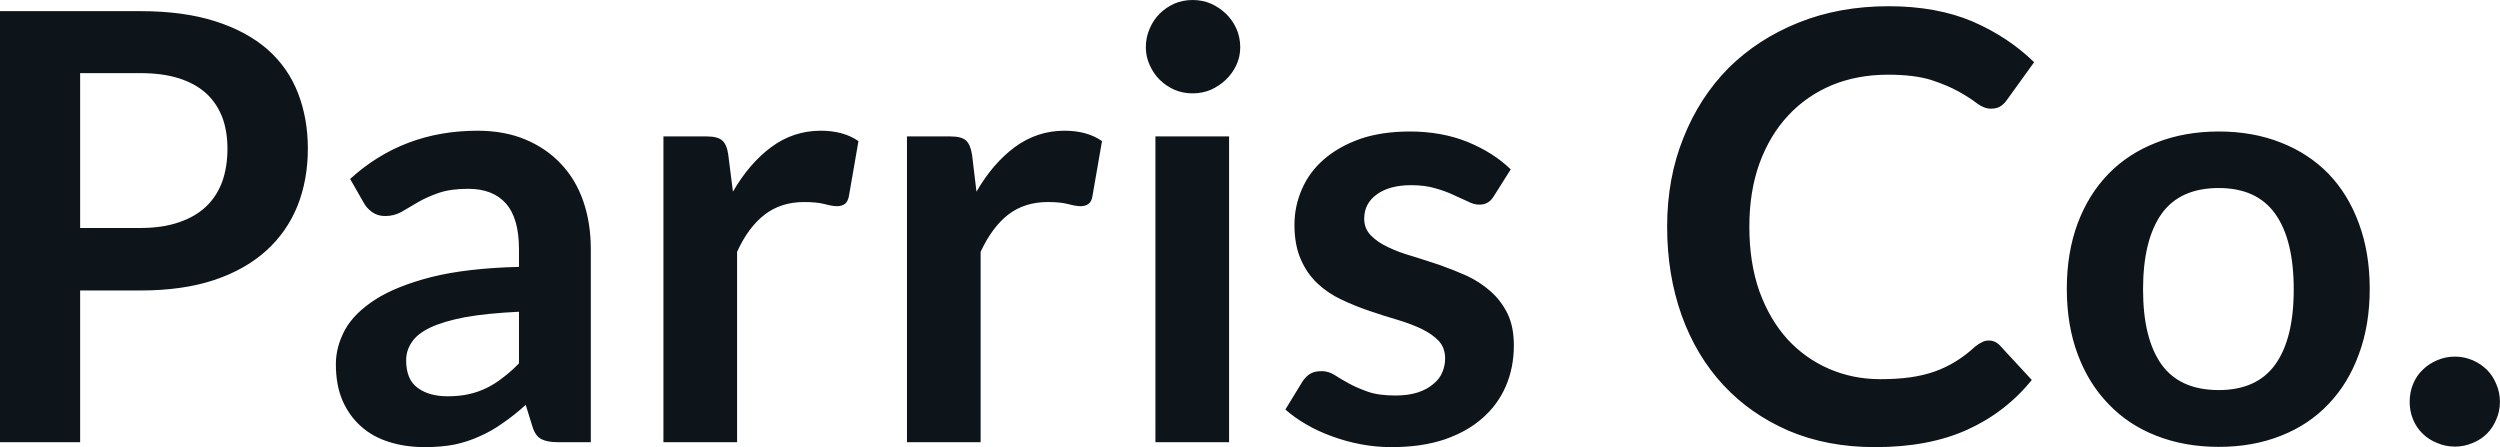 <svg fill="#0d141a" viewBox="0 0 96.393 17.239" height="100%" width="100%" xmlns="http://www.w3.org/2000/svg"><path preserveAspectRatio="none" d="M5.42 11.20L3.09 11.20L3.09 17.05L0 17.05L0 0.43L5.42 0.43Q7.08 0.43 8.30 0.82Q9.52 1.21 10.32 1.91Q11.11 2.61 11.49 3.59Q11.87 4.57 11.87 5.73L11.87 5.73Q11.87 6.93 11.47 7.94Q11.06 8.95 10.26 9.67Q9.45 10.40 8.25 10.80Q7.04 11.20 5.42 11.20L5.42 11.20ZM3.09 2.82L3.09 8.79L5.42 8.79Q6.27 8.79 6.90 8.57Q7.53 8.36 7.95 7.96Q8.36 7.57 8.57 7.00Q8.77 6.43 8.77 5.73L8.77 5.73Q8.77 5.06 8.57 4.52Q8.36 3.98 7.95 3.60Q7.53 3.22 6.90 3.02Q6.27 2.82 5.42 2.82L5.42 2.82L3.09 2.82ZM22.78 9.60L22.78 17.05L21.51 17.05Q21.10 17.05 20.87 16.93Q20.64 16.81 20.53 16.45L20.53 16.45L20.27 15.61Q19.83 16.01 19.39 16.31Q18.96 16.62 18.50 16.82Q18.04 17.03 17.53 17.14Q17.01 17.24 16.38 17.24L16.38 17.24Q15.63 17.24 15.00 17.04Q14.36 16.84 13.91 16.43Q13.46 16.03 13.20 15.43Q12.95 14.84 12.95 14.04L12.95 14.04Q12.95 13.37 13.30 12.72Q13.65 12.08 14.47 11.55Q15.28 11.03 16.64 10.68Q18.00 10.34 20.01 10.29L20.01 10.29L20.01 9.60Q20.01 8.42 19.51 7.85Q19.01 7.28 18.05 7.28L18.05 7.28Q17.37 7.28 16.91 7.44Q16.45 7.60 16.11 7.80Q15.77 8.00 15.48 8.17Q15.19 8.33 14.85 8.33L14.85 8.33Q14.56 8.33 14.35 8.18Q14.14 8.03 14.02 7.81L14.02 7.81L13.50 6.90Q15.54 5.04 18.41 5.04L18.41 5.04Q19.45 5.04 20.26 5.38Q21.07 5.72 21.63 6.32Q22.20 6.92 22.49 7.76Q22.78 8.60 22.78 9.60L22.78 9.60ZM17.26 15.28L17.26 15.28Q17.70 15.28 18.07 15.20Q18.43 15.12 18.76 14.96Q19.09 14.80 19.39 14.56Q19.70 14.33 20.01 14.01L20.01 14.01L20.01 12.02Q18.77 12.08 17.93 12.23Q17.10 12.39 16.59 12.63Q16.09 12.87 15.88 13.19Q15.66 13.51 15.66 13.89L15.66 13.89Q15.66 14.64 16.11 14.96Q16.55 15.28 17.26 15.28ZM28.42 17.05L25.58 17.05L25.58 5.26L27.24 5.26Q27.68 5.26 27.85 5.42Q28.03 5.58 28.08 5.97L28.08 5.97L28.26 7.39Q28.89 6.30 29.74 5.67Q30.59 5.04 31.65 5.04L31.65 5.04Q32.52 5.04 33.10 5.44L33.10 5.44L32.73 7.57Q32.69 7.77 32.58 7.86Q32.46 7.95 32.27 7.95L32.27 7.95Q32.10 7.95 31.80 7.87Q31.50 7.79 31.00 7.79L31.00 7.79Q30.12 7.79 29.49 8.27Q28.85 8.76 28.42 9.71L28.42 9.71L28.42 17.05ZM37.81 17.05L34.97 17.05L34.97 5.26L36.64 5.26Q37.08 5.26 37.25 5.42Q37.42 5.58 37.48 5.97L37.48 5.97L37.65 7.39Q38.28 6.30 39.13 5.67Q39.99 5.04 41.04 5.04L41.04 5.04Q41.92 5.04 42.49 5.44L42.49 5.44L42.12 7.57Q42.09 7.77 41.97 7.86Q41.86 7.95 41.66 7.95L41.66 7.95Q41.49 7.95 41.19 7.87Q40.89 7.79 40.40 7.79L40.40 7.79Q39.51 7.79 38.88 8.27Q38.25 8.76 37.81 9.71L37.81 9.71L37.81 17.05ZM44.55 5.26L47.39 5.26L47.39 17.05L44.55 17.05L44.55 5.26ZM47.82 1.82L47.82 1.82Q47.82 2.19 47.67 2.51Q47.52 2.83 47.27 3.07Q47.02 3.31 46.69 3.46Q46.36 3.60 45.98 3.60L45.98 3.60Q45.61 3.60 45.28 3.46Q44.95 3.31 44.71 3.07Q44.47 2.83 44.33 2.51Q44.18 2.19 44.18 1.82L44.18 1.82Q44.18 1.44 44.33 1.10Q44.47 0.77 44.71 0.53Q44.95 0.29 45.28 0.14Q45.61 0 45.98 0L45.98 0Q46.36 0 46.69 0.14Q47.02 0.29 47.27 0.53Q47.52 0.77 47.67 1.10Q47.82 1.44 47.82 1.82ZM58.25 6.53L57.60 7.56Q57.49 7.74 57.36 7.81Q57.24 7.89 57.04 7.89L57.04 7.89Q56.83 7.89 56.60 7.77Q56.36 7.66 56.05 7.52Q55.74 7.37 55.34 7.26Q54.95 7.14 54.41 7.14L54.41 7.14Q53.57 7.14 53.08 7.50Q52.60 7.85 52.60 8.43L52.60 8.43Q52.60 8.81 52.85 9.07Q53.10 9.33 53.50 9.52Q53.91 9.72 54.43 9.87Q54.95 10.03 55.49 10.21Q56.03 10.40 56.55 10.63Q57.06 10.87 57.47 11.23Q57.88 11.59 58.13 12.10Q58.37 12.60 58.37 13.32L58.37 13.32Q58.37 14.17 58.06 14.89Q57.75 15.61 57.15 16.13Q56.56 16.65 55.68 16.95Q54.80 17.24 53.66 17.24L53.66 17.24Q53.05 17.24 52.47 17.13Q51.89 17.02 51.35 16.82Q50.82 16.63 50.36 16.36Q49.91 16.10 49.56 15.79L49.56 15.79L50.22 14.71Q50.35 14.51 50.52 14.41Q50.69 14.31 50.96 14.31L50.96 14.31Q51.22 14.31 51.46 14.46Q51.69 14.61 52.00 14.78Q52.31 14.95 52.73 15.10Q53.15 15.25 53.80 15.25L53.80 15.25Q54.30 15.25 54.67 15.13Q55.03 15.01 55.26 14.81Q55.50 14.62 55.61 14.36Q55.72 14.10 55.72 13.82L55.72 13.82Q55.72 13.41 55.47 13.14Q55.22 12.88 54.81 12.68Q54.41 12.49 53.88 12.33Q53.36 12.18 52.81 11.99Q52.27 11.81 51.74 11.56Q51.22 11.32 50.81 10.94Q50.40 10.56 50.16 10.01Q49.91 9.45 49.91 8.67L49.91 8.67Q49.91 7.95 50.20 7.29Q50.48 6.64 51.04 6.15Q51.60 5.66 52.43 5.36Q53.27 5.07 54.36 5.07L54.36 5.07Q55.58 5.07 56.58 5.47Q57.58 5.88 58.25 6.53L58.25 6.53ZM76.68 13.13L76.68 13.13Q76.94 13.13 77.12 13.33L77.12 13.33L78.34 14.65Q77.33 15.90 75.85 16.57Q74.37 17.24 72.30 17.24L72.30 17.24Q70.45 17.24 68.97 16.61Q67.49 15.97 66.45 14.85Q65.40 13.72 64.84 12.16Q64.28 10.59 64.28 8.74L64.28 8.74Q64.28 6.87 64.91 5.31Q65.53 3.75 66.65 2.62Q67.78 1.50 69.35 0.87Q70.92 0.24 72.82 0.24L72.82 0.24Q74.67 0.24 76.06 0.83Q77.44 1.43 78.43 2.40L78.43 2.40L77.39 3.84Q77.30 3.98 77.16 4.08Q77.02 4.19 76.76 4.19L76.76 4.19Q76.50 4.19 76.22 3.98Q75.95 3.77 75.52 3.53Q75.09 3.29 74.45 3.08Q73.80 2.88 72.79 2.88L72.79 2.88Q71.62 2.88 70.64 3.28Q69.66 3.69 68.95 4.45Q68.24 5.21 67.84 6.30Q67.45 7.38 67.45 8.74L67.45 8.74Q67.45 10.14 67.84 11.24Q68.24 12.33 68.92 13.08Q69.60 13.82 70.52 14.22Q71.44 14.62 72.50 14.62L72.50 14.62Q73.13 14.62 73.64 14.55Q74.15 14.48 74.58 14.33Q75.01 14.18 75.40 13.94Q75.78 13.71 76.16 13.36L76.16 13.36Q76.28 13.26 76.41 13.20Q76.53 13.13 76.68 13.13ZM85.55 5.07L85.55 5.07Q86.87 5.07 87.95 5.50Q89.02 5.92 89.78 6.70Q90.54 7.49 90.95 8.61Q91.37 9.74 91.37 11.13L91.37 11.13Q91.37 12.54 90.95 13.66Q90.54 14.79 89.78 15.58Q89.02 16.38 87.95 16.80Q86.87 17.23 85.55 17.23L85.55 17.23Q84.23 17.23 83.14 16.80Q82.06 16.38 81.30 15.58Q80.53 14.79 80.11 13.66Q79.69 12.54 79.69 11.13L79.69 11.13Q79.69 9.74 80.11 8.61Q80.53 7.49 81.30 6.70Q82.06 5.92 83.14 5.50Q84.23 5.07 85.55 5.07ZM85.55 15.04L85.55 15.04Q87.02 15.04 87.73 14.05Q88.44 13.06 88.44 11.16L88.44 11.16Q88.44 9.25 87.73 8.25Q87.02 7.25 85.55 7.25L85.55 7.25Q84.05 7.25 83.34 8.25Q82.63 9.26 82.63 11.16L82.63 11.16Q82.63 13.05 83.34 14.05Q84.05 15.04 85.55 15.04ZM92.91 15.49L92.91 15.49Q92.91 15.13 93.04 14.81Q93.17 14.49 93.41 14.26Q93.64 14.03 93.97 13.89Q94.29 13.75 94.66 13.75L94.66 13.75Q95.01 13.75 95.34 13.89Q95.66 14.03 95.89 14.26Q96.12 14.49 96.25 14.81Q96.39 15.13 96.39 15.49L96.39 15.49Q96.39 15.86 96.25 16.17Q96.12 16.49 95.89 16.72Q95.66 16.95 95.34 17.08Q95.01 17.22 94.66 17.22L94.66 17.22Q94.29 17.22 93.97 17.08Q93.64 16.95 93.41 16.72Q93.17 16.49 93.04 16.17Q92.91 15.86 92.91 15.49Z"></path></svg>
